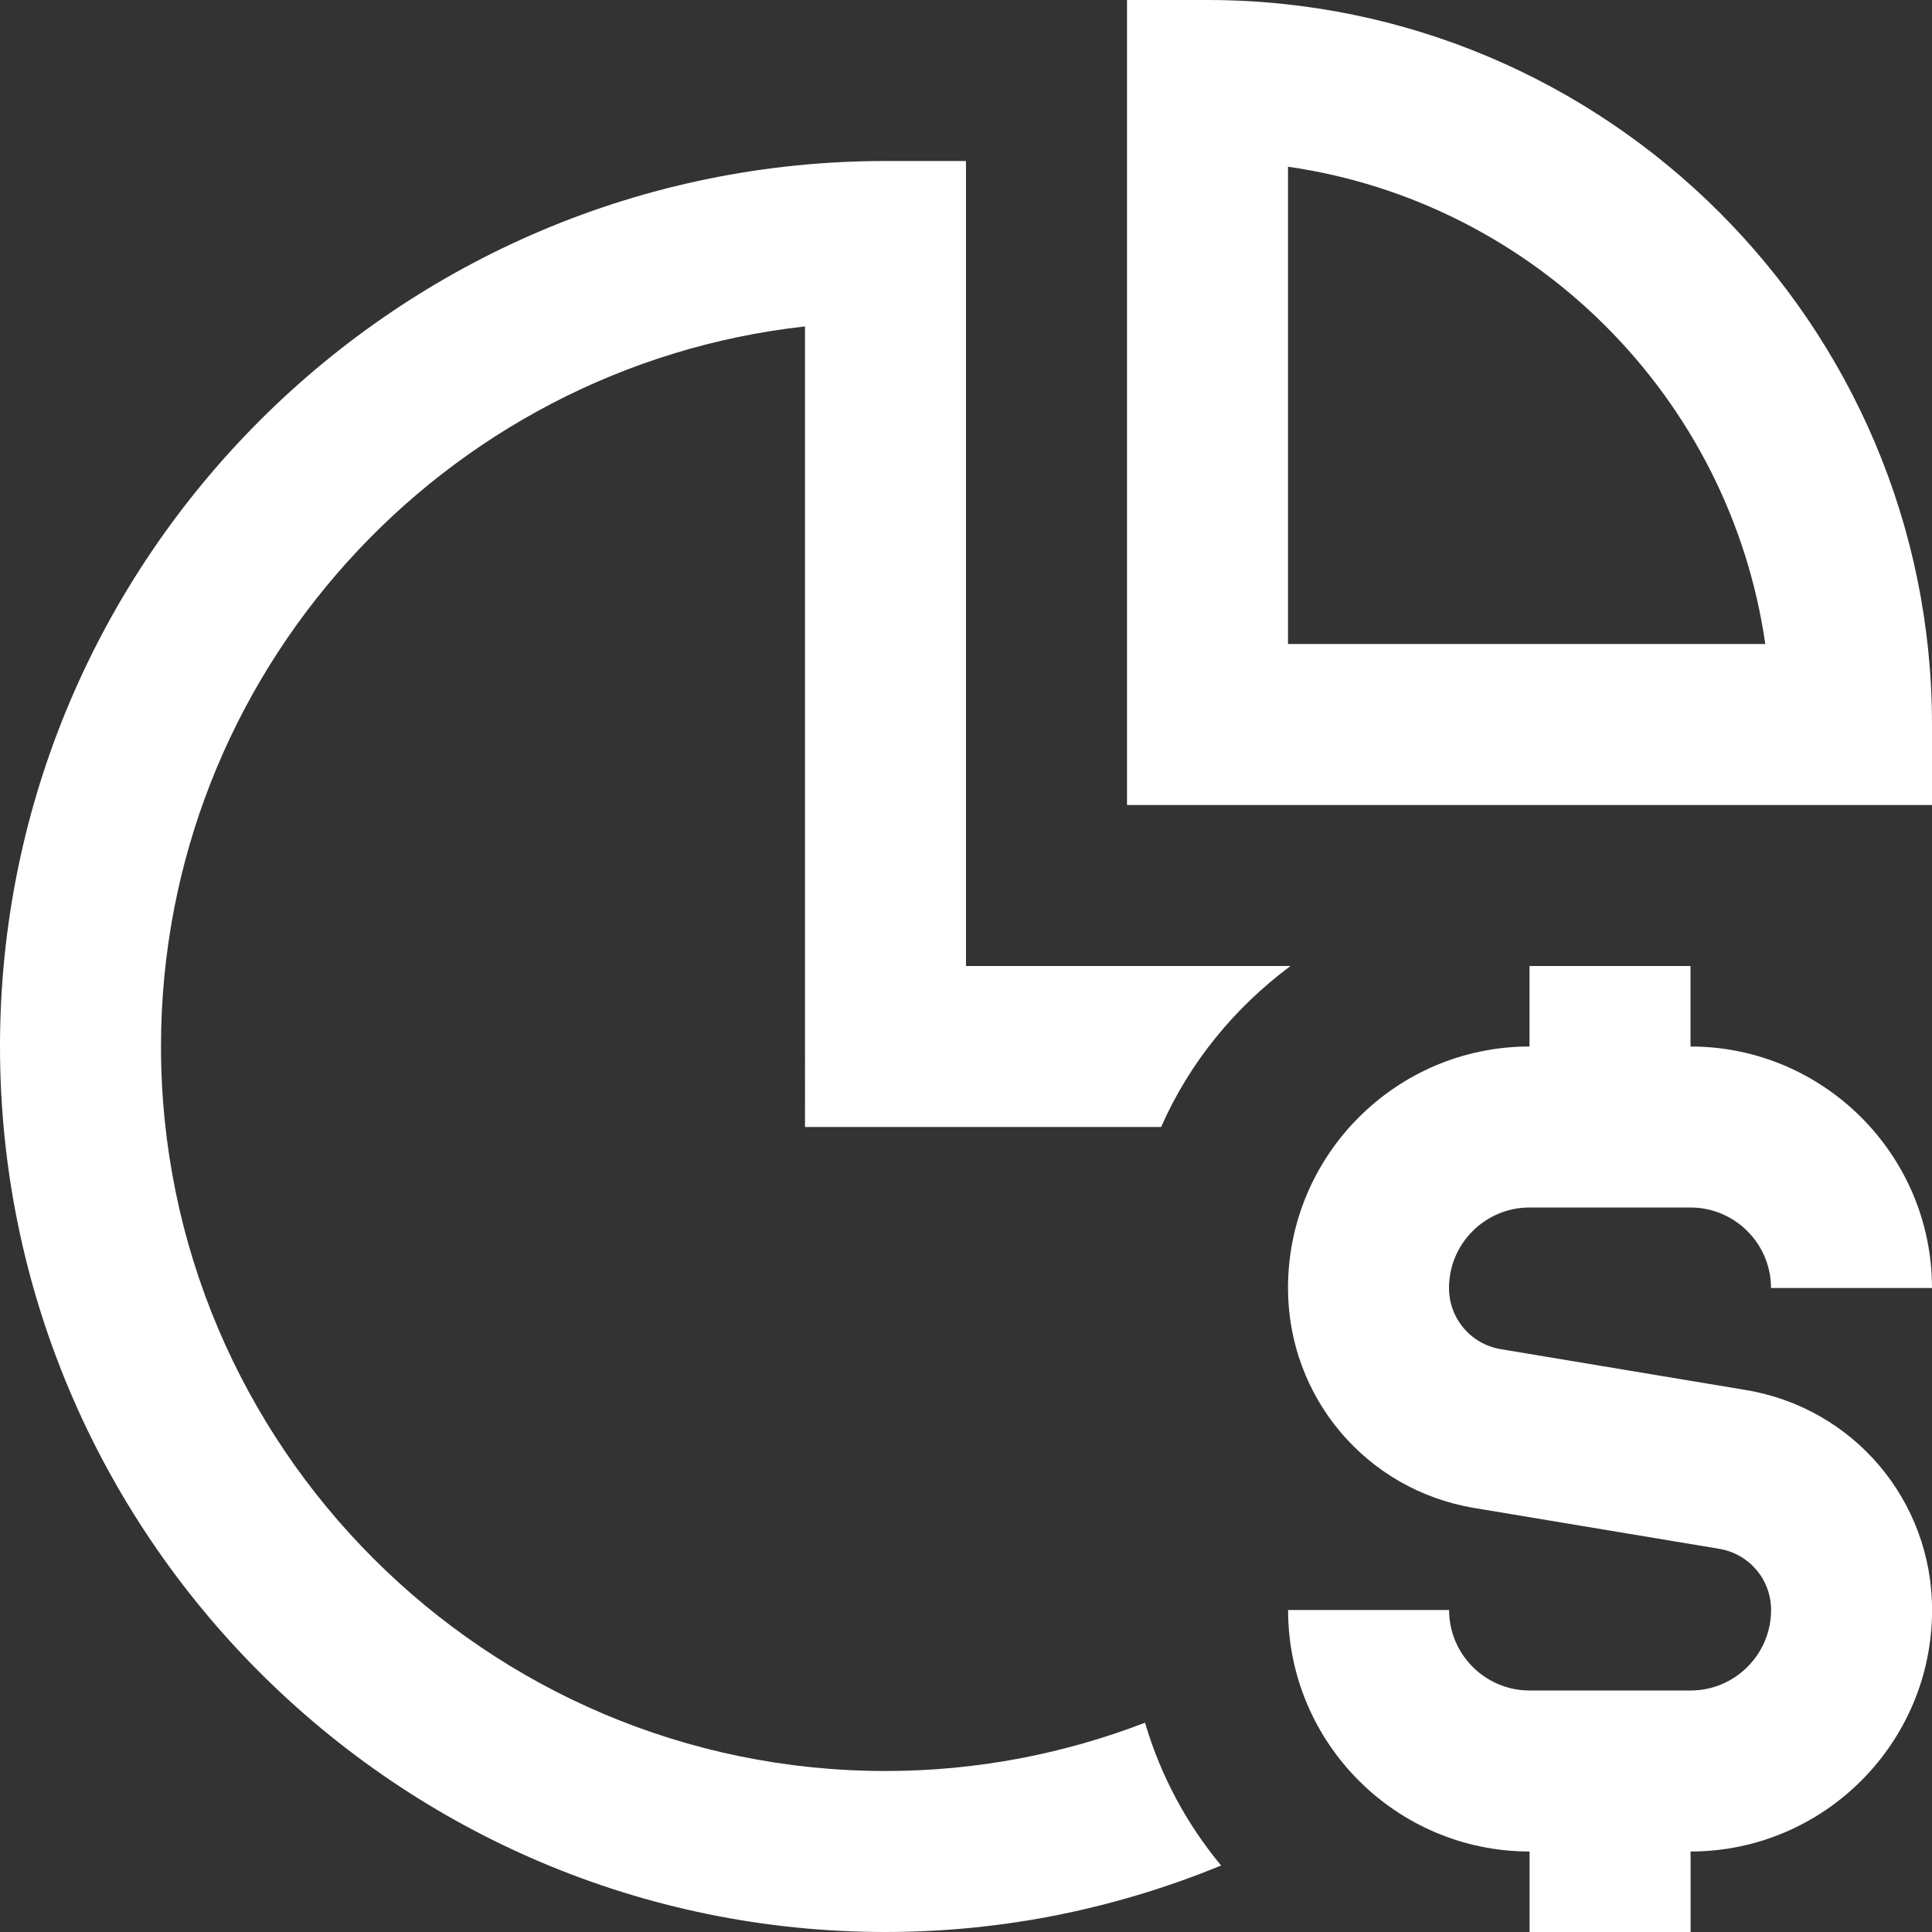 <?xml version="1.0" encoding="UTF-8"?>
<svg xmlns="http://www.w3.org/2000/svg" id="Layer_1" data-name="Layer 1" viewBox="0 0 24 24" fill="#fff">
  <rect x="0" y="0" width="24" height="24" fill="#333333" stroke="none"/>
  <path d="M18,16c0,.378,.271,.698,.644,.76l3.042,.507c1.341,.223,2.315,1.373,2.315,2.733,0,1.654-1.346,3-3,3v1h-2v-1c-1.654,0-3-1.346-3-3h2c0,.551,.449,1,1,1h2c.551,0,1-.449,1-1,0-.378-.271-.698-.644-.76l-3.042-.507c-1.341-.223-2.315-1.373-2.315-2.733,0-1.654,1.346-3,3-3v-1h2v1c1.654,0,3,1.346,3,3h-2c0-.551-.449-1-1-1h-2c-.551,0-1,.449-1,1Zm-3.576-2c.352-.801,.913-1.483,1.607-2h-4.031V2h-1C4.935,2,0,6.935,0,13s4.935,11,11,11c1.476,0,2.882-.297,4.169-.826-.428-.516-.751-1.114-.945-1.774-1.002,.386-2.088,.6-3.224,.6-4.962,0-9-4.038-9-9,0-4.625,3.506-8.446,8-8.945V14h4.424Zm9.576-5v1H14V0h1c4.962,0,9,4.038,9,9Zm-2.071-1c-.44-3.061-2.868-5.489-5.929-5.929v5.929h5.929Z"/>
</svg>
